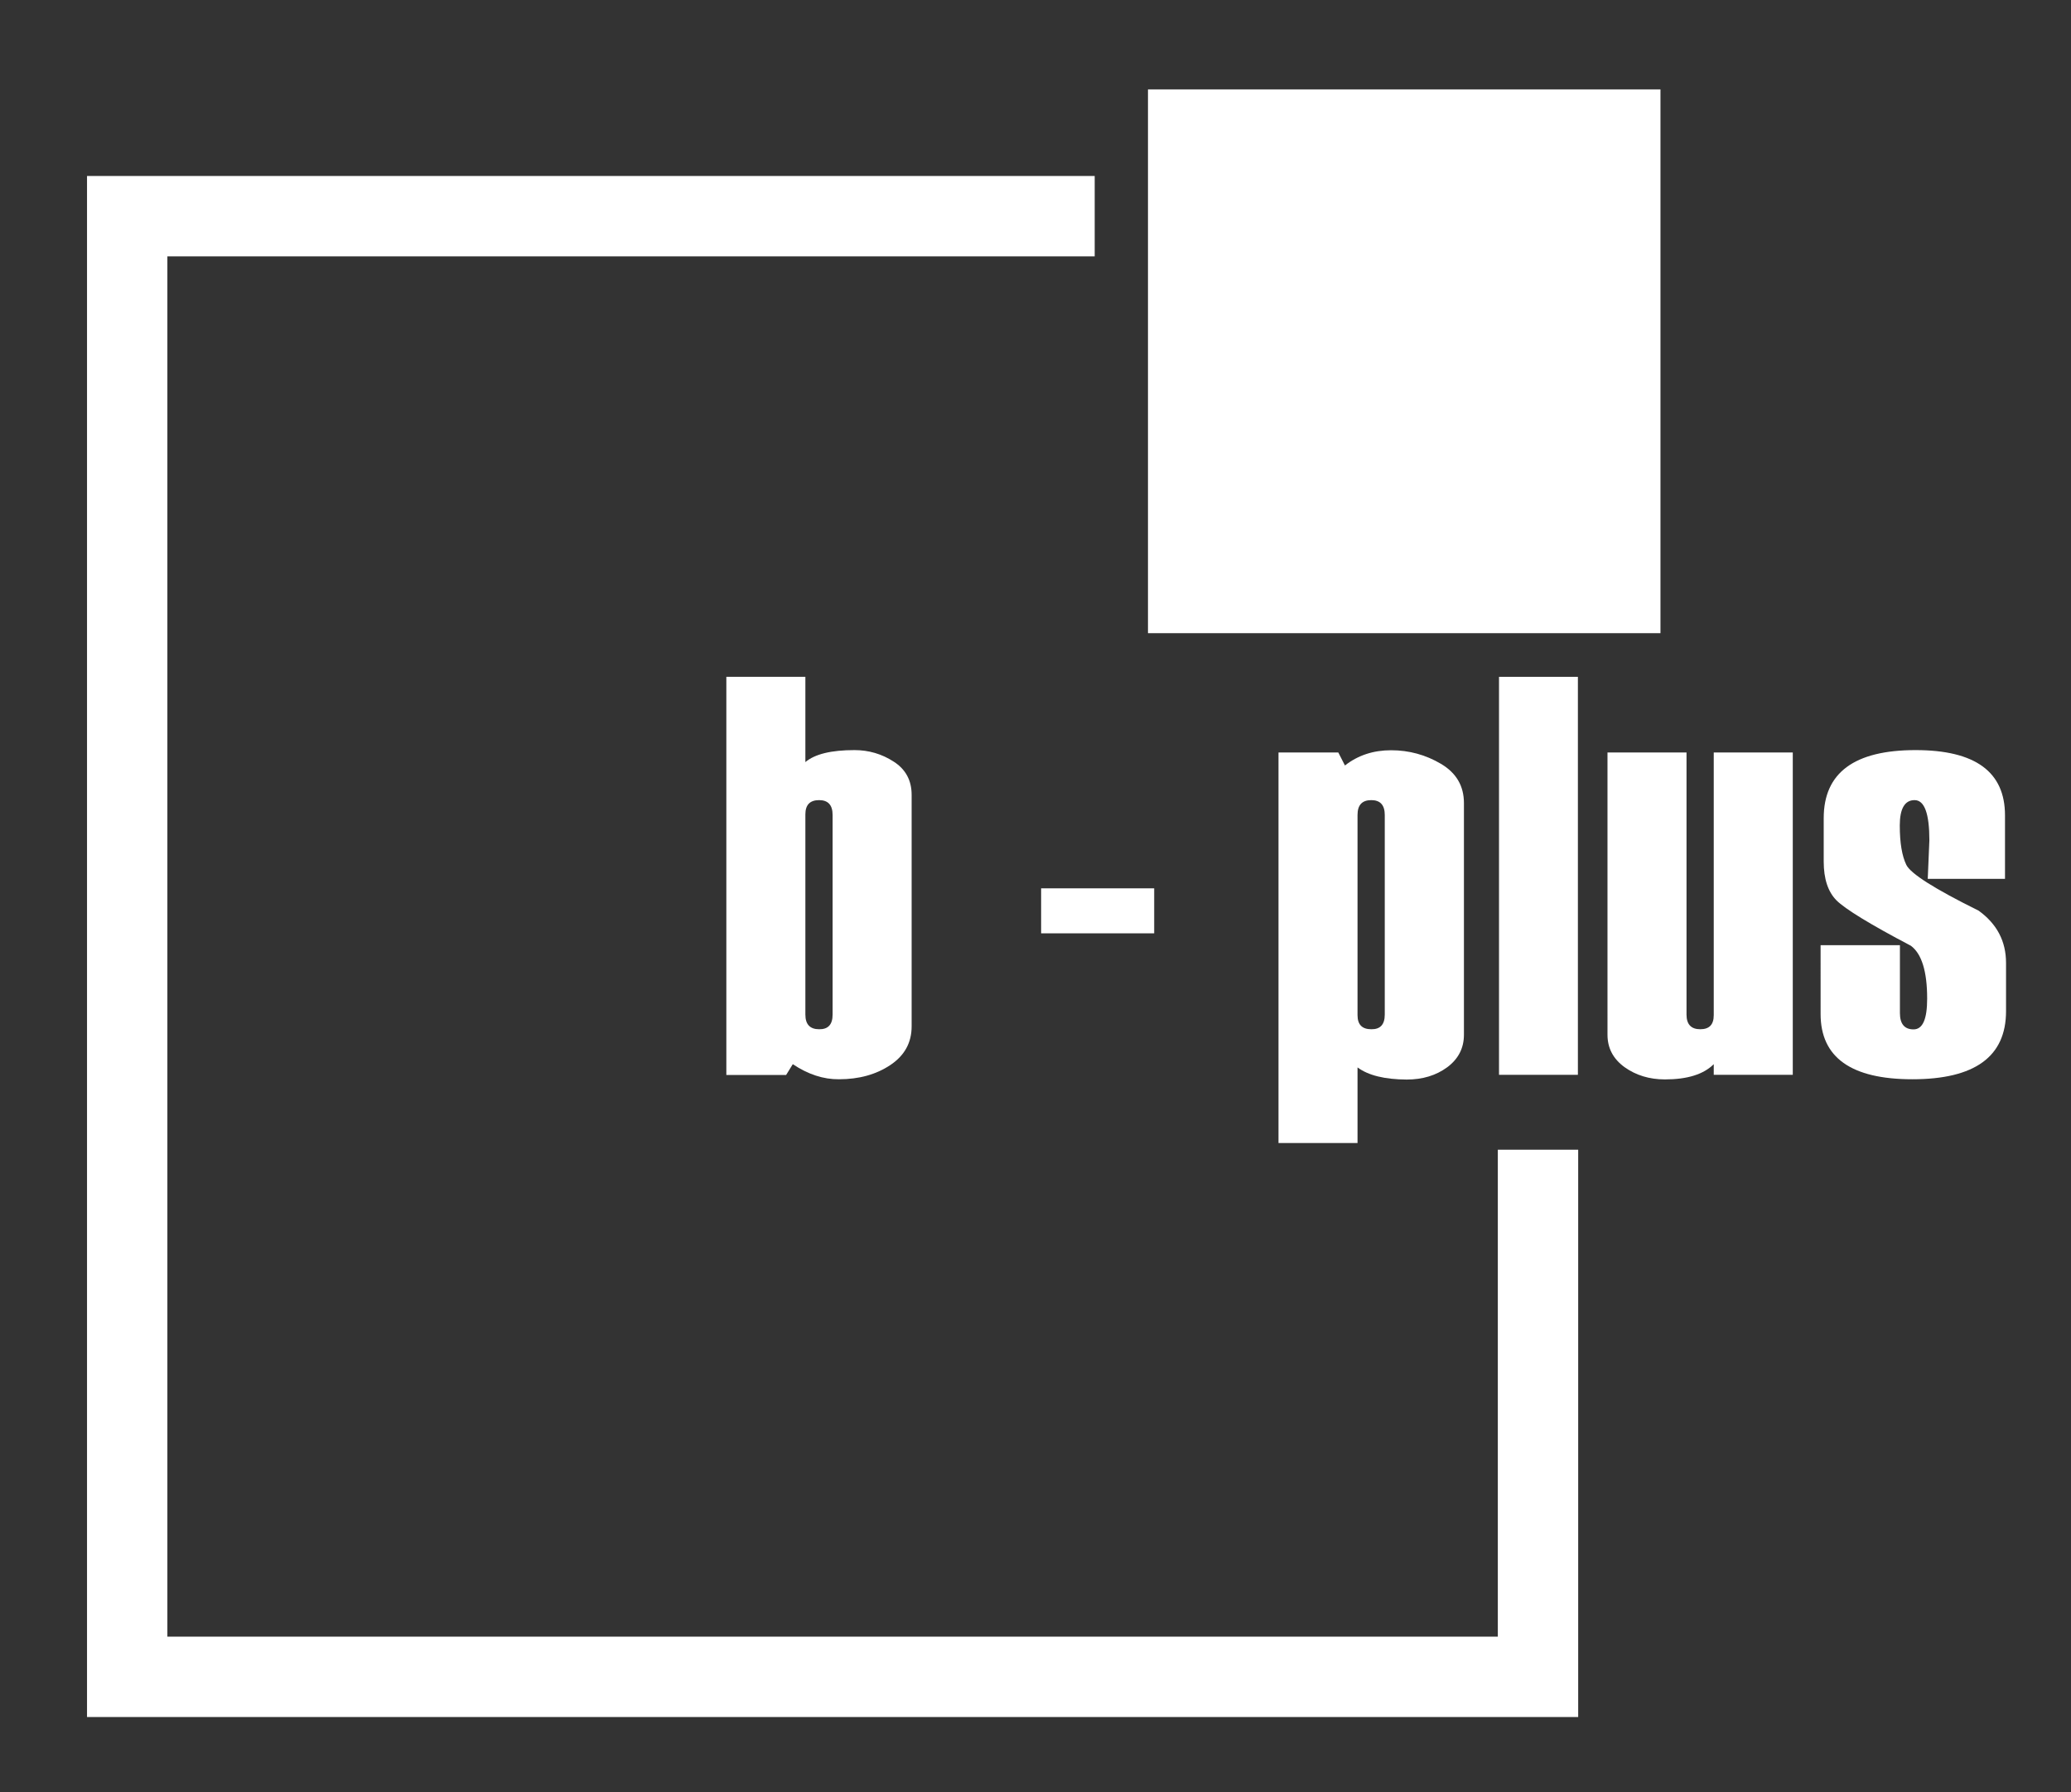 <?xml version="1.0" encoding="UTF-8"?>
<svg xmlns="http://www.w3.org/2000/svg" xmlns:xlink="http://www.w3.org/1999/xlink" version="1.1" id="Ebene_1" x="0px" y="0px" viewBox="0 0 1399.4 1210.9" style="enable-background:new 0 0 1399.4 1210.9;" xml:space="preserve">
<rect x="0" y="0" width="1399.4" height="1210.9" fill="#333333" stroke="none"/>
<style type="text/css">
	.st0{fill:#FFFFFF;}
</style>
<g>
	<path class="st0" d="M535.7,719l-4.5,7.3h-40.4V457.3h53.4v57.6c6.4-5.4,17.4-8.1,33.2-8.1c9.6,0,18.5,2.6,26.5,7.8   c8.1,5.2,12.1,12.7,12.1,22.4v156.5c0,11-4.8,19.7-14.4,26.1c-9.6,6.4-21.2,9.6-34.7,9.6C556.4,729.3,546,725.9,535.7,719   L535.7,719z M562.6,685.5V550.6c0-6.6-3-10-9.1-10c-6.2,0-9.3,3.2-9.3,9.6v135.3c0,6.6,3.1,9.9,9.3,9.9   C559.6,695.5,562.6,692.2,562.6,685.5L562.6,685.5z"></path>
	<polygon class="st0" points="779.9,630.6 703.5,630.6 703.5,600.2 779.9,600.2 779.9,630.6  "></polygon>
	<path class="st0" d="M917.3,721.2v51.1h-53.4V508.4h40.4l4.5,8.8c8.8-6.9,19.2-10.3,31.2-10.3c12.1,0,23.4,3.1,33.7,9.2   c10.3,6.1,15.5,14.9,15.5,26.5v156.5c0,9.1-3.8,16.4-11.3,22c-7.5,5.5-16.6,8.3-27.4,8.3C935.6,729.3,924.6,726.6,917.3,721.2   L917.3,721.2z M935.7,685.5V550.6c0-6.6-3-10-9.1-10c-6.2,0-9.3,3.3-9.3,10v135.3c0,6.4,3.1,9.5,9.3,9.5   C932.7,695.5,935.7,692.2,935.7,685.5L935.7,685.5z"></path>
	<polygon class="st0" points="1066.2,726.2 1012.9,726.2 1012.9,457.3 1066.2,457.3 1066.2,726.2  "></polygon>
	<path class="st0" d="M1211.4,726.2H1158V719c-6.9,6.9-17.9,10.3-33,10.3c-10.5,0-19.6-2.8-27.3-8.3c-7.7-5.6-11.5-12.9-11.5-21.9   V508.4h53.4v177.1c0,6.6,3.1,9.9,9.3,9.9c6.1,0,9.1-3.1,9.1-9.5V508.4h53.4V726.2L1211.4,726.2z"></path>
	<path class="st0" d="M1230.4,638.6h53.4v45.9c0,7.3,3.1,11,9.2,11c6.2,0,9.2-6.9,9.2-20.8c0-18.4-3.7-30.3-11-35.7   c-27.8-14.6-44.5-24.9-50.3-30.7c-5.7-5.8-8.6-14.5-8.6-26.2v-29.3c0-30.7,20.7-46,62.1-46c40.3,0,60.4,14.7,60.4,44.1v42.9h-52.2   l1.1-26c0-18.1-3.3-27.2-10-27.2c-6.6,0-10,5.7-10,17.1c0,11.8,1.5,20.6,4.4,26.6s19.2,16.3,48.9,31c12.3,8.9,18.5,20.6,18.5,35.3   v32.6c0,30.7-21.1,46-63.3,46c-41.3,0-62-14.7-62-44.1V638.6L1230.4,638.6z"></path>
	<polygon class="st0" points="739.7,173.2 113.1,173.2 113.1,1105.8 1012.1,1105.8 1012.1,776.8 1066.4,776.8 1066.4,1160.1    58.8,1160.1 58.8,118.9 739.7,118.9 739.7,173.2  "></polygon>
	<polygon class="st0" points="775.7,60.4 1122,60.4 1122,427.8 775.7,427.8 775.7,60.4  "></polygon>
</g>
</svg>
